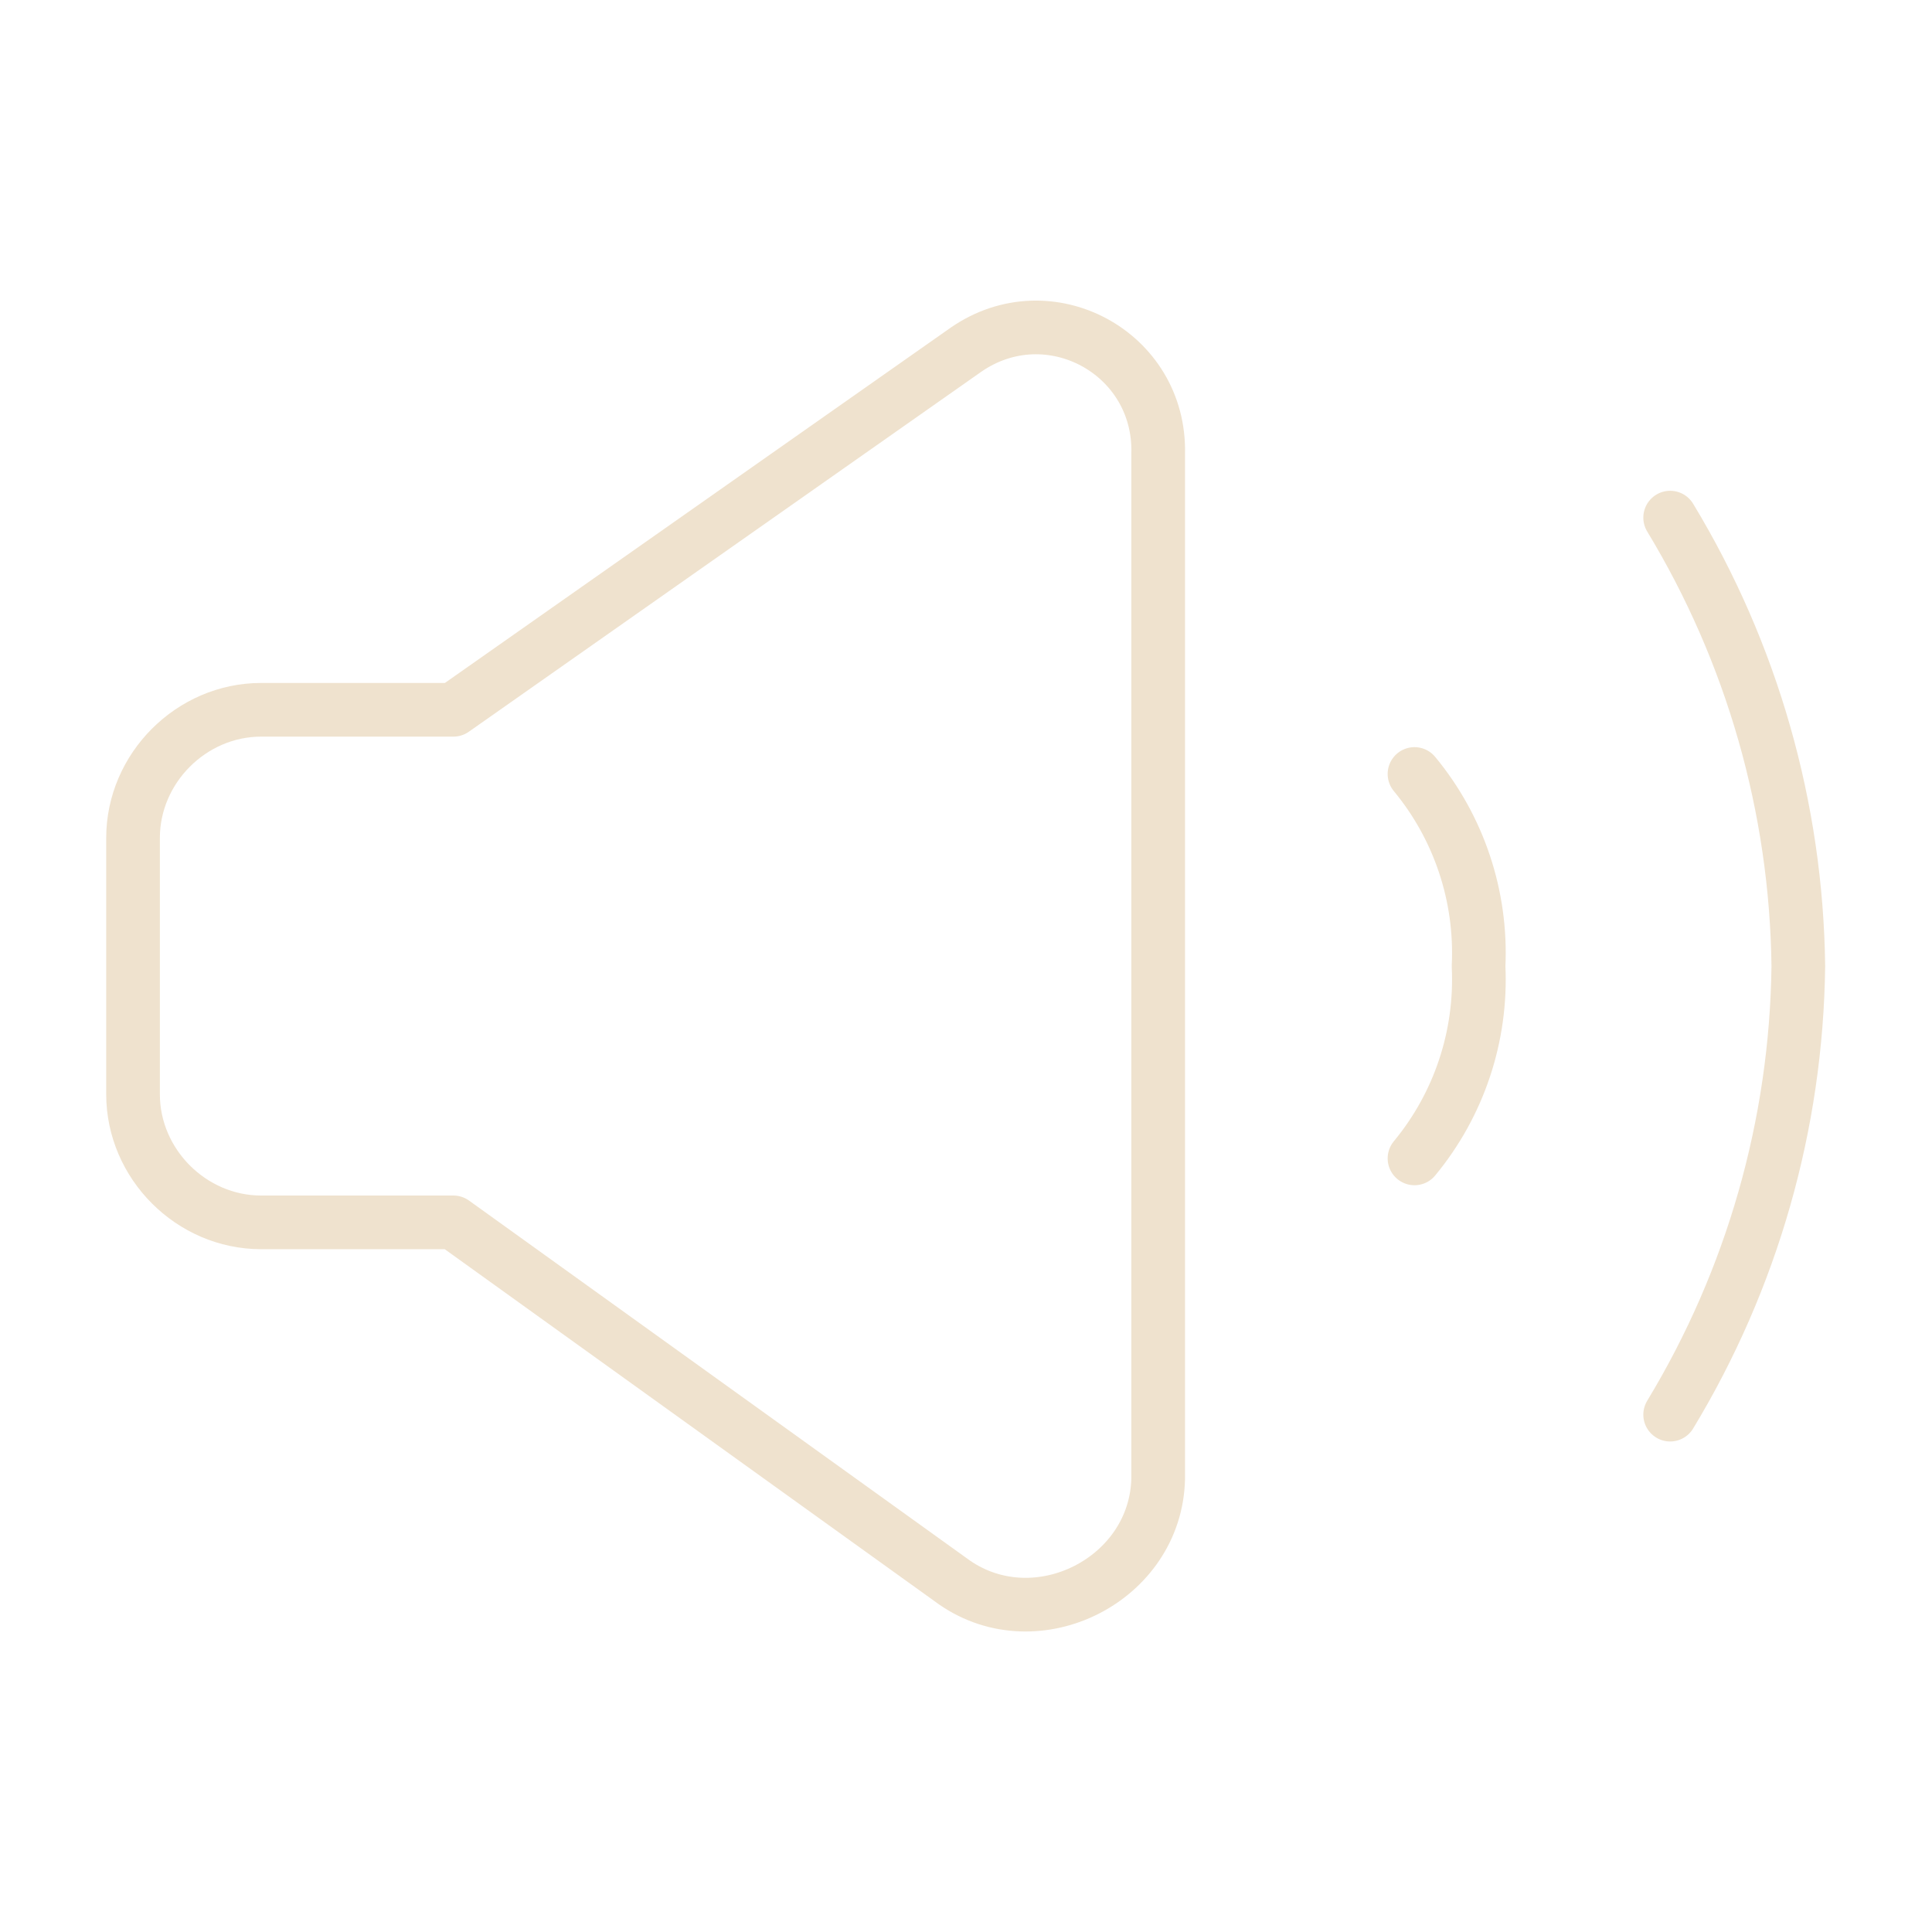 <?xml version="1.0" encoding="UTF-8"?> <svg xmlns="http://www.w3.org/2000/svg" width="36" height="36" viewBox="0 0 36 36" fill="none"><path d="M31.121 26.36C32.649 23.837 33.473 20.951 33.509 18.002C33.473 15.053 32.649 12.167 31.121 9.645" stroke="#EFE2CE" stroke-linecap="round" stroke-linejoin="round"></path><path d="M26.357 14.422C27.187 15.425 27.613 16.703 27.551 18.004C27.613 19.305 27.187 20.582 26.357 21.585" stroke="#EFE2CE" stroke-linecap="round" stroke-linejoin="round"></path><path d="M8.448 13.226H4.866C3.566 13.226 2.479 14.313 2.479 15.614V20.39C2.479 21.69 3.566 22.777 4.866 22.777H8.448L17.785 29.487C19.326 30.554 21.54 29.431 21.581 27.553V8.45C21.626 6.571 19.545 5.447 18 6.516L8.448 13.226Z" stroke="#EFE2CE" stroke-linecap="round" stroke-linejoin="round"></path></svg> 